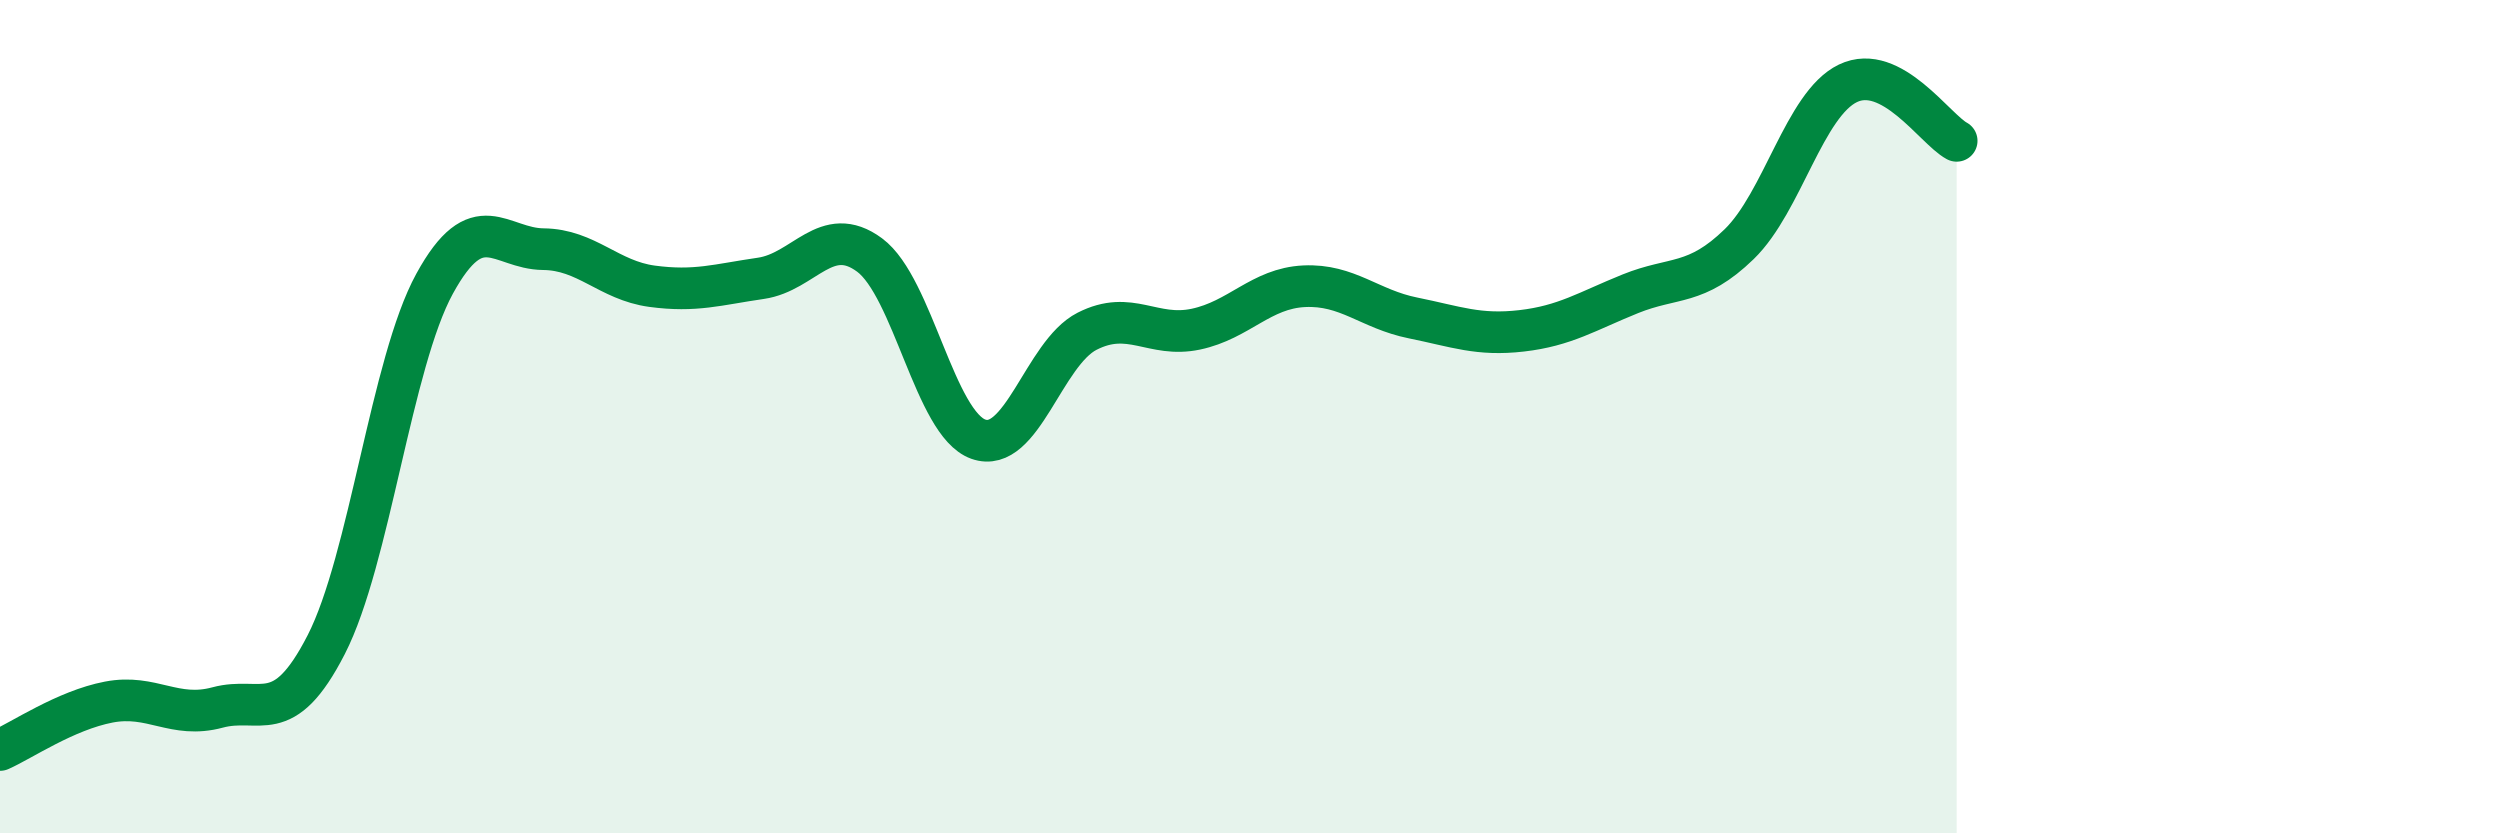 
    <svg width="60" height="20" viewBox="0 0 60 20" xmlns="http://www.w3.org/2000/svg">
      <path
        d="M 0,18 C 0.52,17.77 1.57,17.05 2.61,16.85 C 3.65,16.65 4.18,17.26 5.22,16.98 C 6.26,16.7 6.79,17.5 7.83,15.47 C 8.87,13.44 9.39,8.71 10.43,6.81 C 11.47,4.91 12,5.97 13.04,5.98 C 14.08,5.99 14.61,6.73 15.65,6.87 C 16.69,7.01 17.22,6.83 18.26,6.68 C 19.3,6.53 19.83,5.35 20.87,6.12 C 21.91,6.89 22.44,10.17 23.48,10.54 C 24.52,10.91 25.05,8.48 26.09,7.95 C 27.13,7.42 27.66,8.12 28.7,7.9 C 29.74,7.68 30.26,6.92 31.3,6.87 C 32.34,6.82 32.87,7.42 33.91,7.63 C 34.95,7.84 35.48,8.06 36.52,7.94 C 37.56,7.82 38.09,7.47 39.13,7.05 C 40.17,6.63 40.7,6.87 41.74,5.86 C 42.78,4.85 43.31,2.5 44.35,2 C 45.39,1.5 46.44,3.1 46.96,3.38L46.96 20L0 20Z"
        fill="#008740"
        opacity="0.1"
        stroke-linecap="round"
        stroke-linejoin="round"
      />
      <path
        d="M 0,18 C 0.52,17.77 1.57,17.05 2.61,16.85 C 3.65,16.65 4.18,17.26 5.22,16.98 C 6.26,16.7 6.79,17.5 7.83,15.47 C 8.87,13.44 9.39,8.71 10.43,6.81 C 11.47,4.91 12,5.97 13.04,5.98 C 14.08,5.99 14.61,6.73 15.65,6.87 C 16.69,7.01 17.22,6.83 18.26,6.68 C 19.3,6.53 19.83,5.35 20.87,6.12 C 21.91,6.89 22.44,10.17 23.48,10.54 C 24.52,10.91 25.05,8.48 26.09,7.95 C 27.13,7.42 27.66,8.12 28.7,7.9 C 29.74,7.68 30.26,6.92 31.3,6.87 C 32.34,6.82 32.87,7.42 33.91,7.63 C 34.95,7.84 35.48,8.06 36.52,7.94 C 37.56,7.82 38.09,7.47 39.13,7.05 C 40.17,6.63 40.7,6.87 41.74,5.86 C 42.78,4.85 43.31,2.5 44.35,2 C 45.39,1.5 46.44,3.1 46.96,3.38"
        stroke="#008740"
        stroke-width="1"
        fill="none"
        stroke-linecap="round"
        stroke-linejoin="round"
      />
    </svg>
  